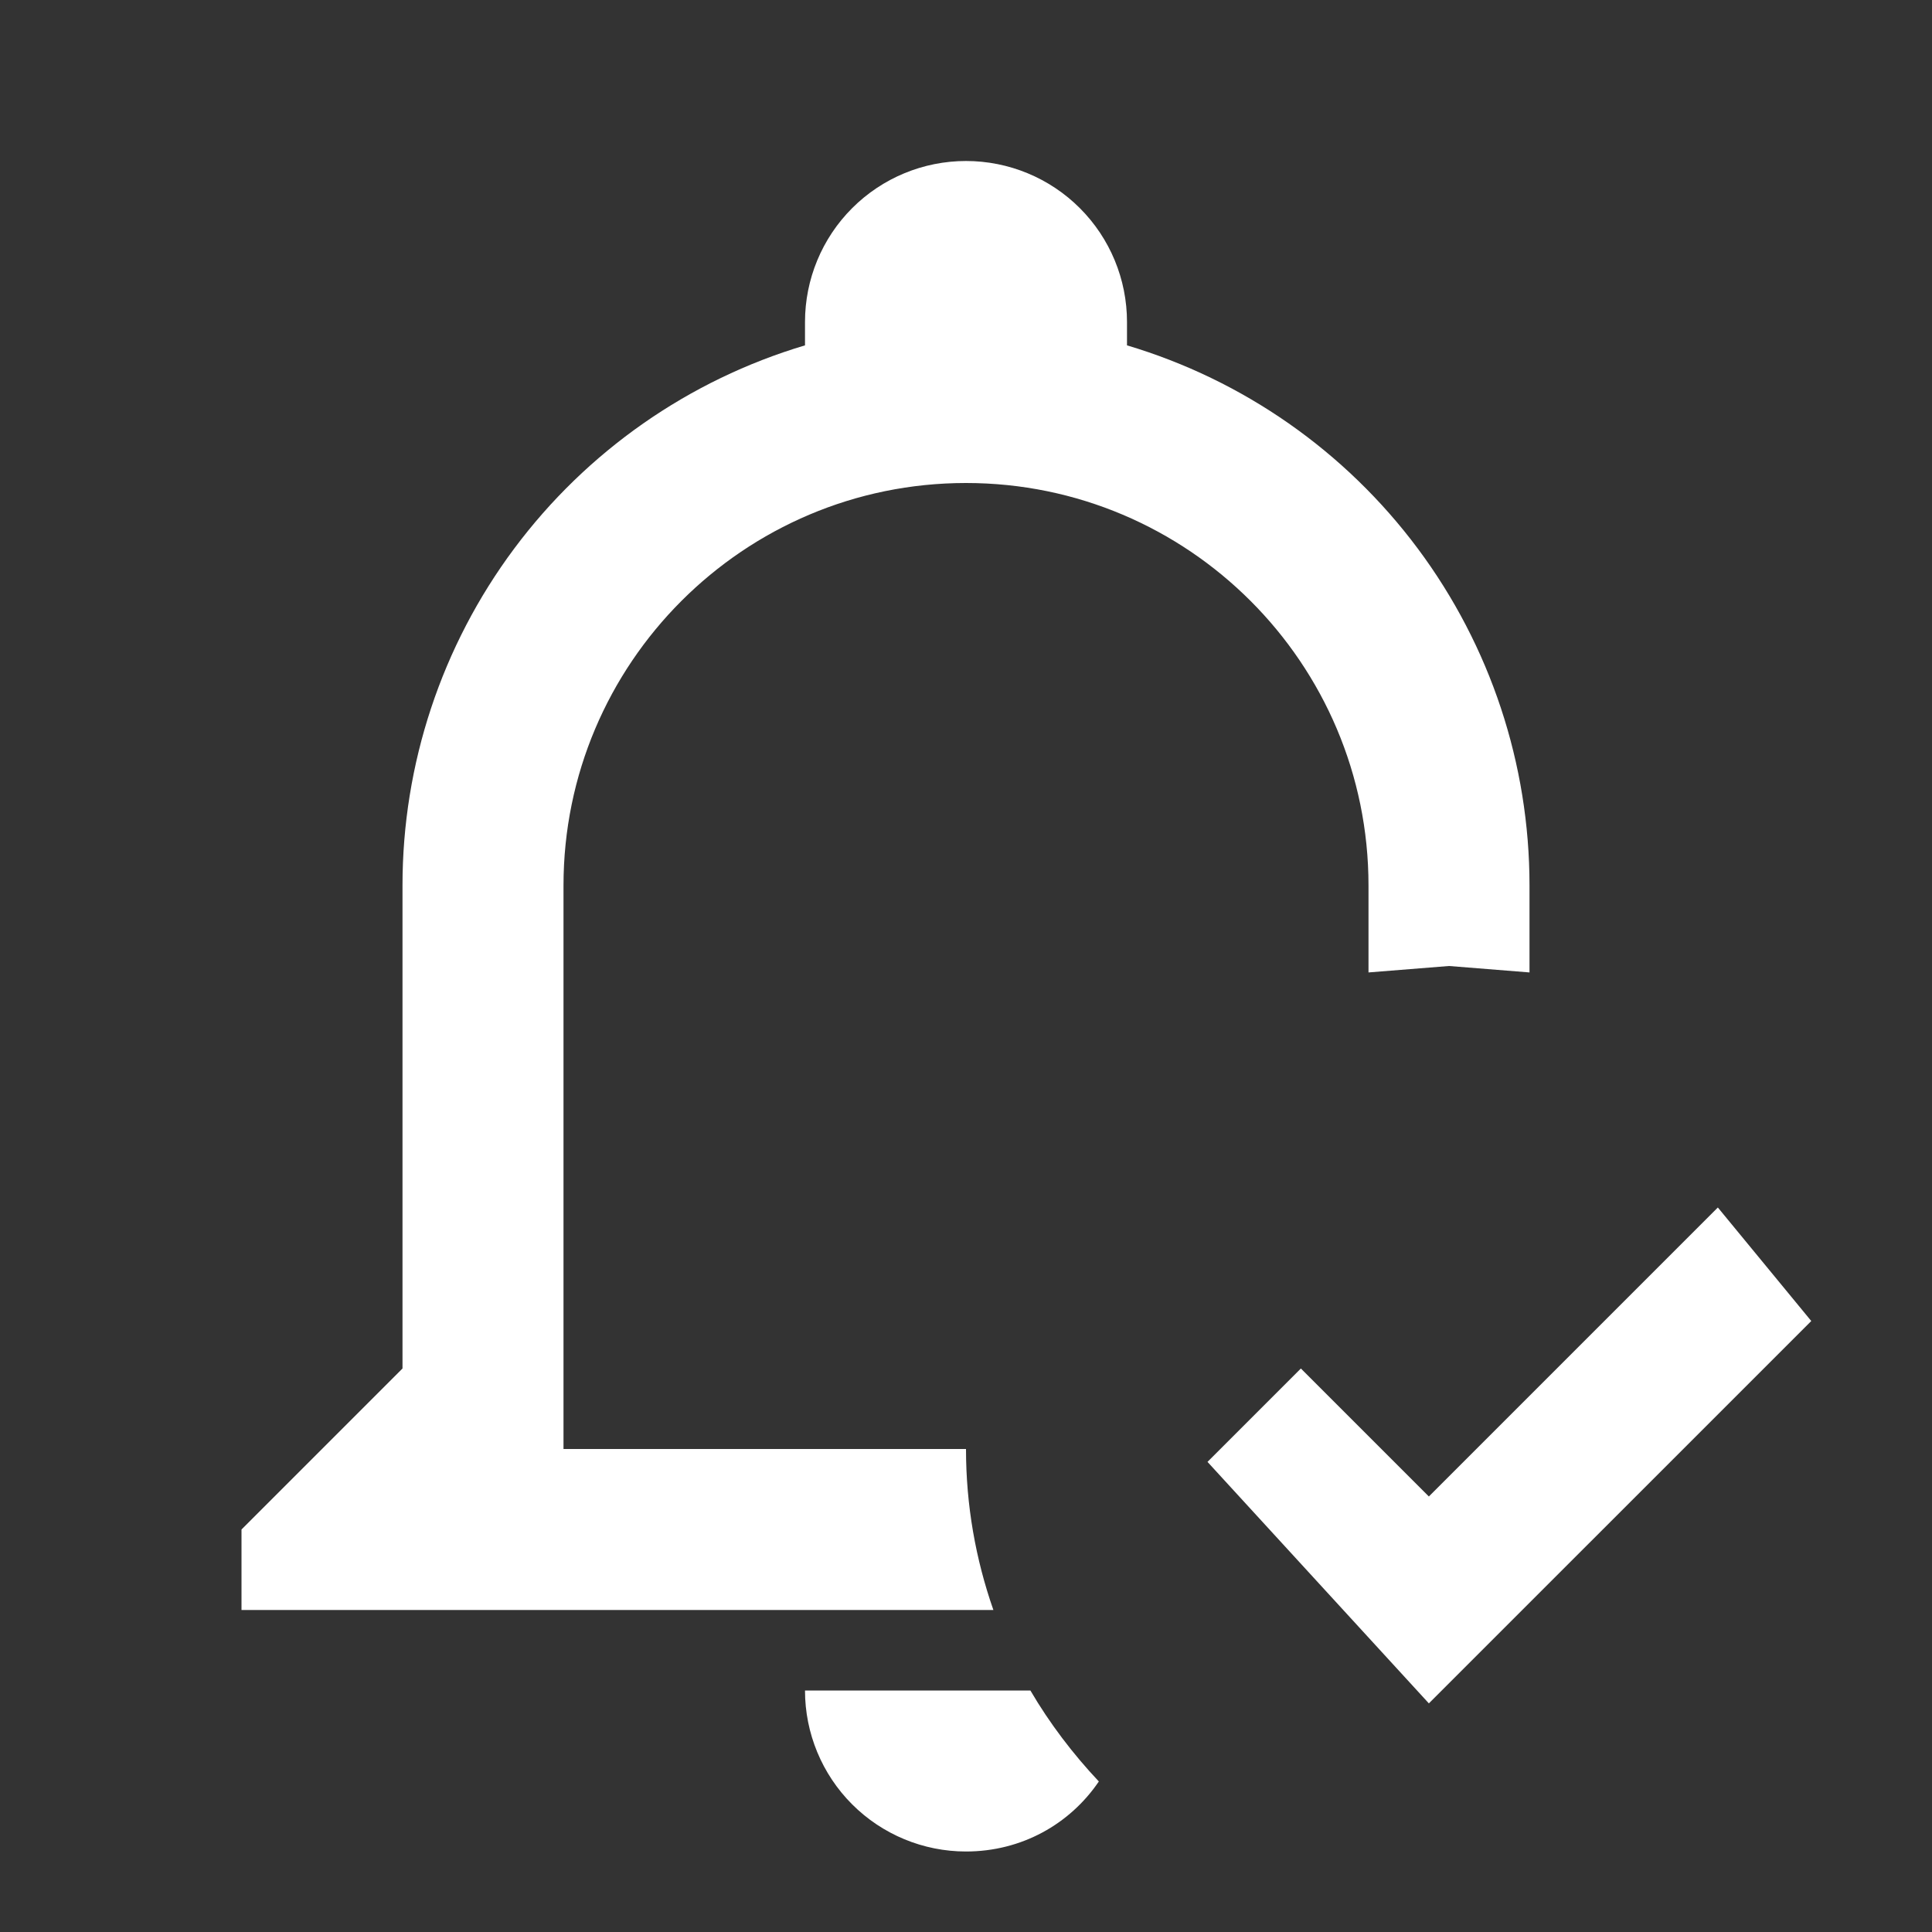 <svg width="57" height="57" viewBox="0 0 57 57" fill="none" xmlns="http://www.w3.org/2000/svg">
<rect x="0" y="0" width="57" height="57" fill="#333333" stroke="none"/>
<path d="M42.156 50.255L35.625 43.13L38.38 40.375L42.156 44.151L50.682 35.625L53.438 38.974L42.156 50.255ZM23.75 49.875H30.4C30.97 50.849 31.659 51.751 32.419 52.559C31.564 53.818 30.139 54.625 28.5 54.625C27.24 54.625 26.032 54.125 25.141 53.234C24.25 52.343 23.75 51.135 23.75 49.875ZM7.125 47.5V45.125L11.875 40.375V26.125C11.874 22.544 13.029 19.058 15.169 16.187C17.309 13.316 20.318 11.212 23.75 10.189V9.5C23.75 8.24 24.25 7.032 25.141 6.141C26.032 5.25 27.24 4.75 28.5 4.75C29.76 4.75 30.968 5.25 31.859 6.141C32.75 7.032 33.25 8.24 33.25 9.5V10.189C36.682 11.212 39.691 13.316 41.831 16.187C43.971 19.058 45.126 22.544 45.125 26.125V28.69L42.75 28.5L40.375 28.69V26.125C40.375 19.57 35.055 14.25 28.5 14.25C21.945 14.25 16.625 19.57 16.625 26.125V42.75H28.5C28.5 44.413 28.785 46.004 29.308 47.5H7.125Z" fill="white"/>
</svg>

